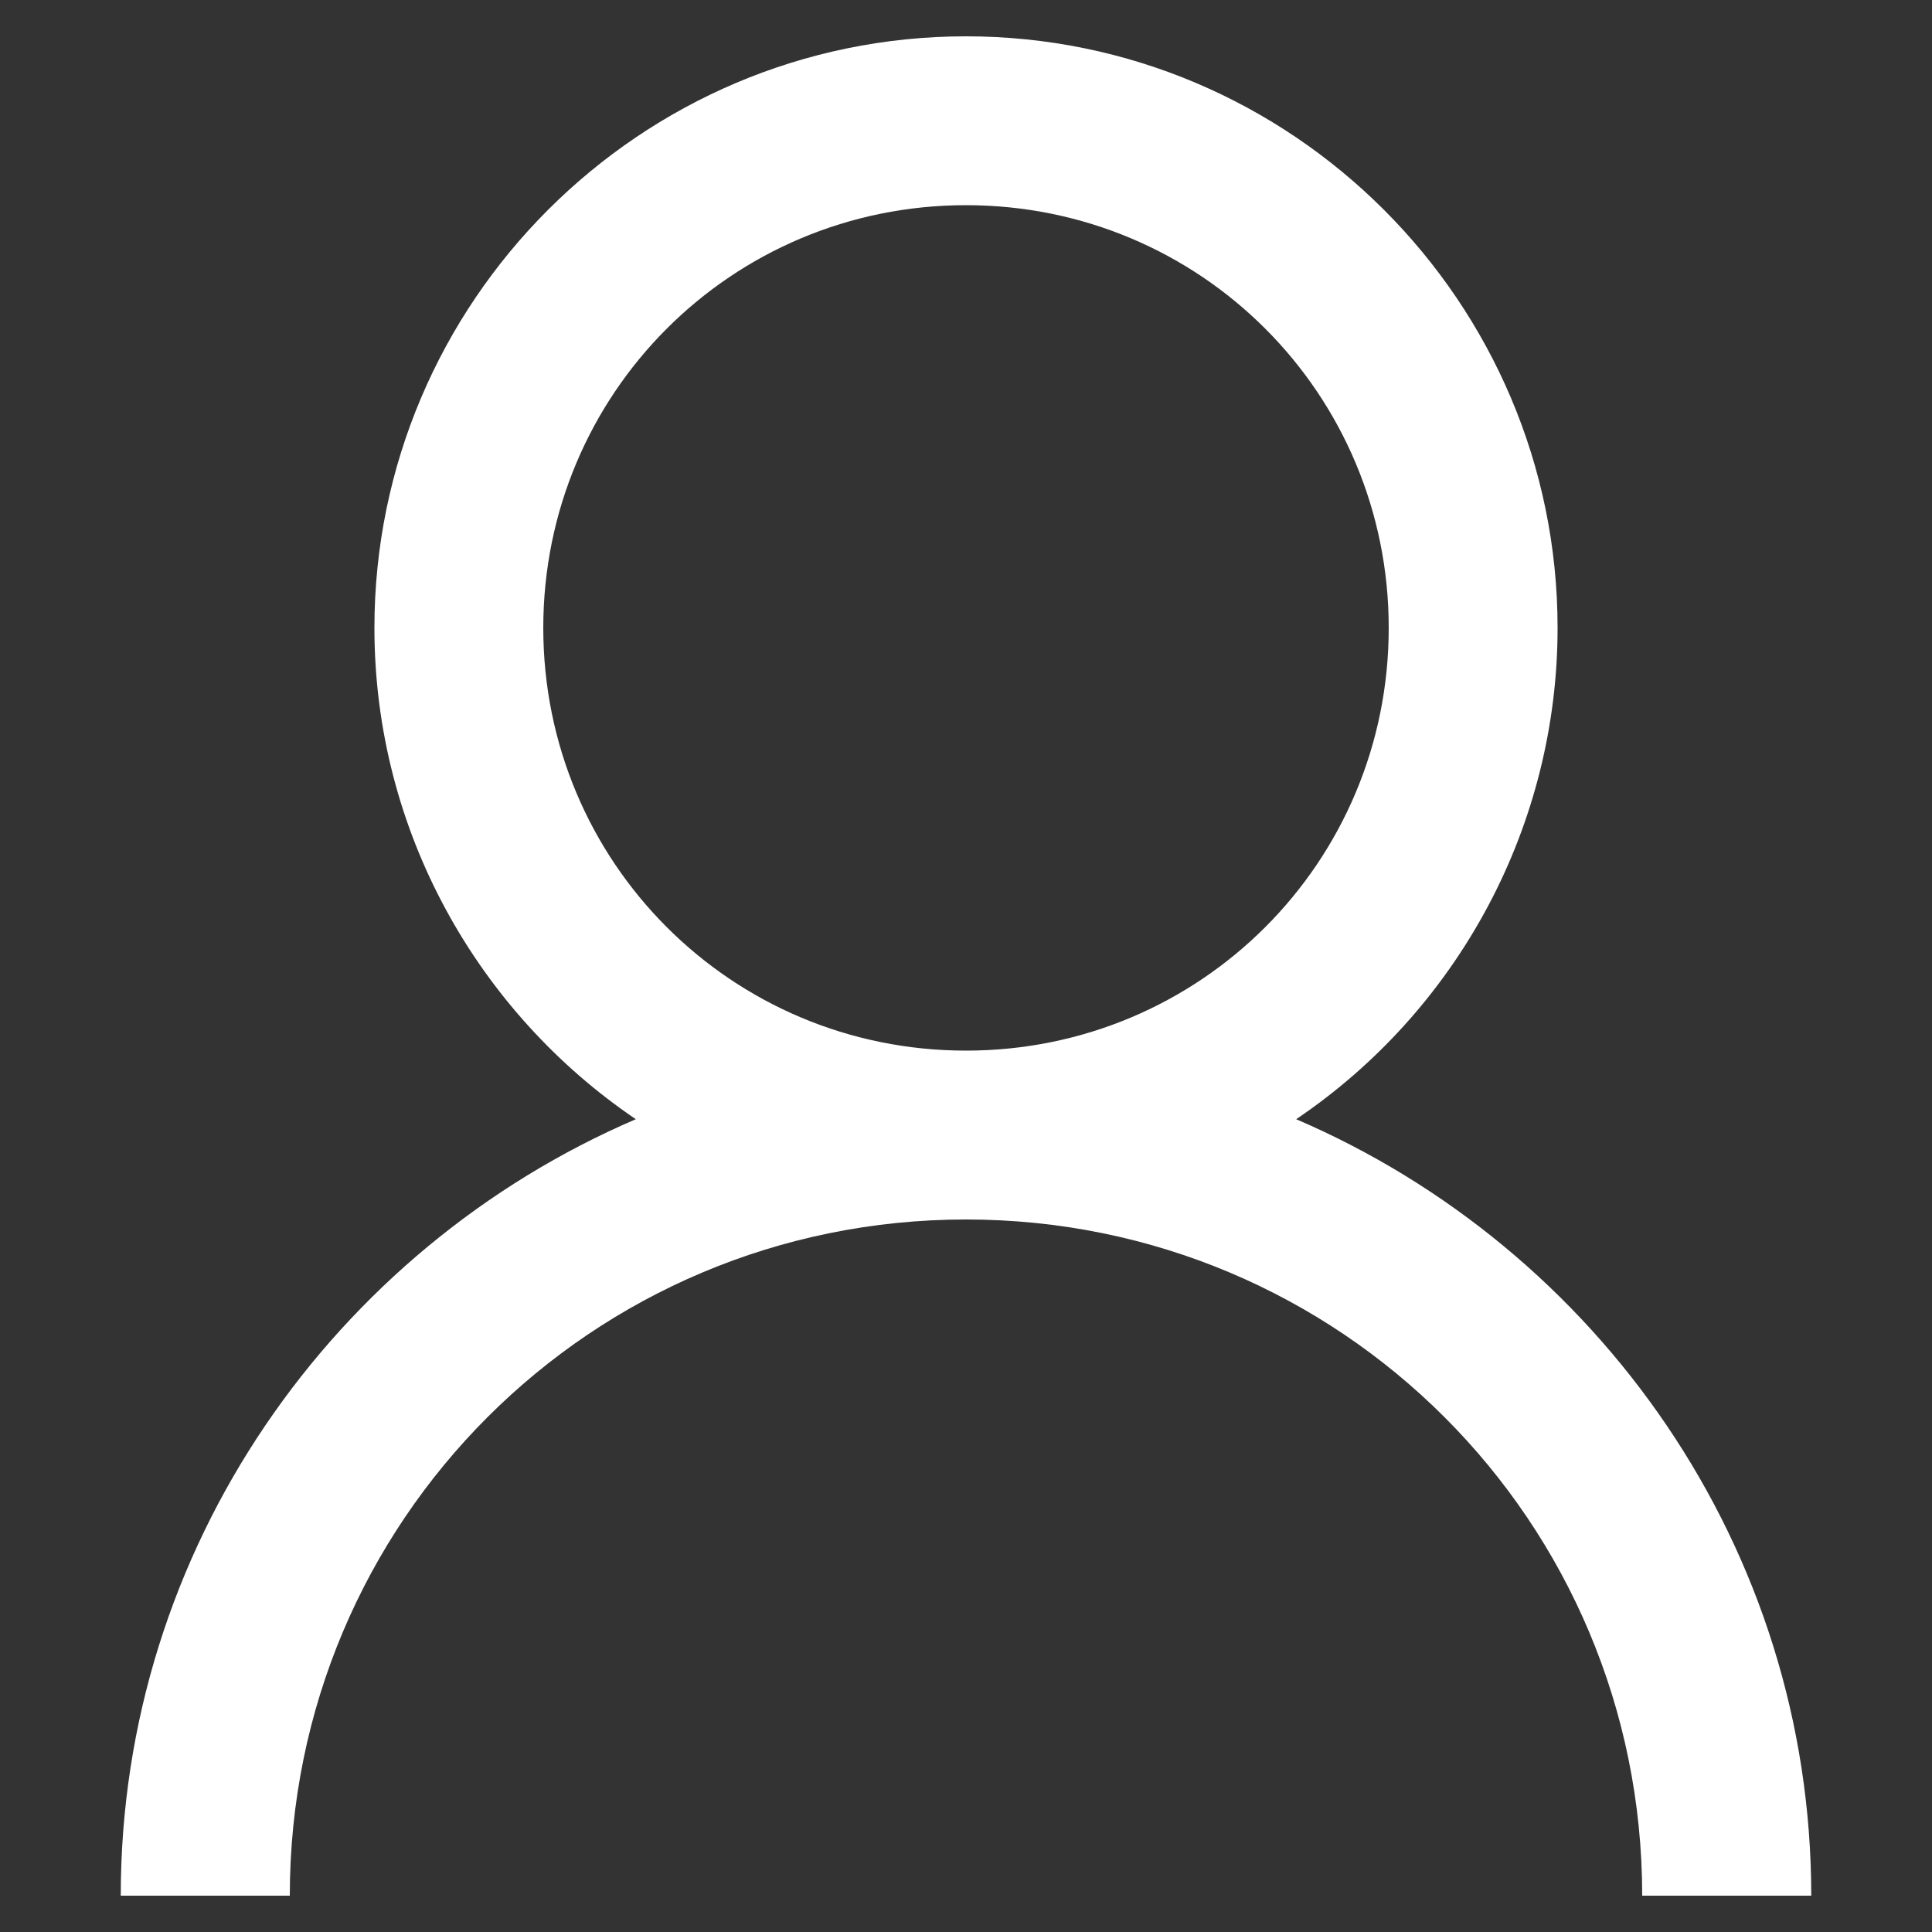 <svg width="10" height="10" viewBox="0 0 10 10" fill="none" xmlns="http://www.w3.org/2000/svg">
<rect x="0" y="0" width="10" height="10" fill="#333333" stroke="none"/>
<path d="M5 0.188C3.313 0.188 1.938 1.563 1.938 3.25C1.938 4.304 2.476 5.241 3.291 5.793C1.731 6.463 0.625 8.011 0.625 9.812H1.5C1.5 7.874 3.062 6.312 5 6.312C6.938 6.312 8.5 7.874 8.5 9.812H9.375C9.375 8.011 8.269 6.463 6.709 5.793C7.125 5.512 7.466 5.133 7.702 4.69C7.938 4.247 8.062 3.752 8.062 3.25C8.062 1.563 6.687 0.188 5 0.188ZM5 1.062C6.213 1.062 7.188 2.037 7.188 3.25C7.188 4.463 6.213 5.438 5 5.438C3.787 5.438 2.812 4.463 2.812 3.25C2.812 2.037 3.787 1.062 5 1.062Z" fill="white"/>
</svg>
